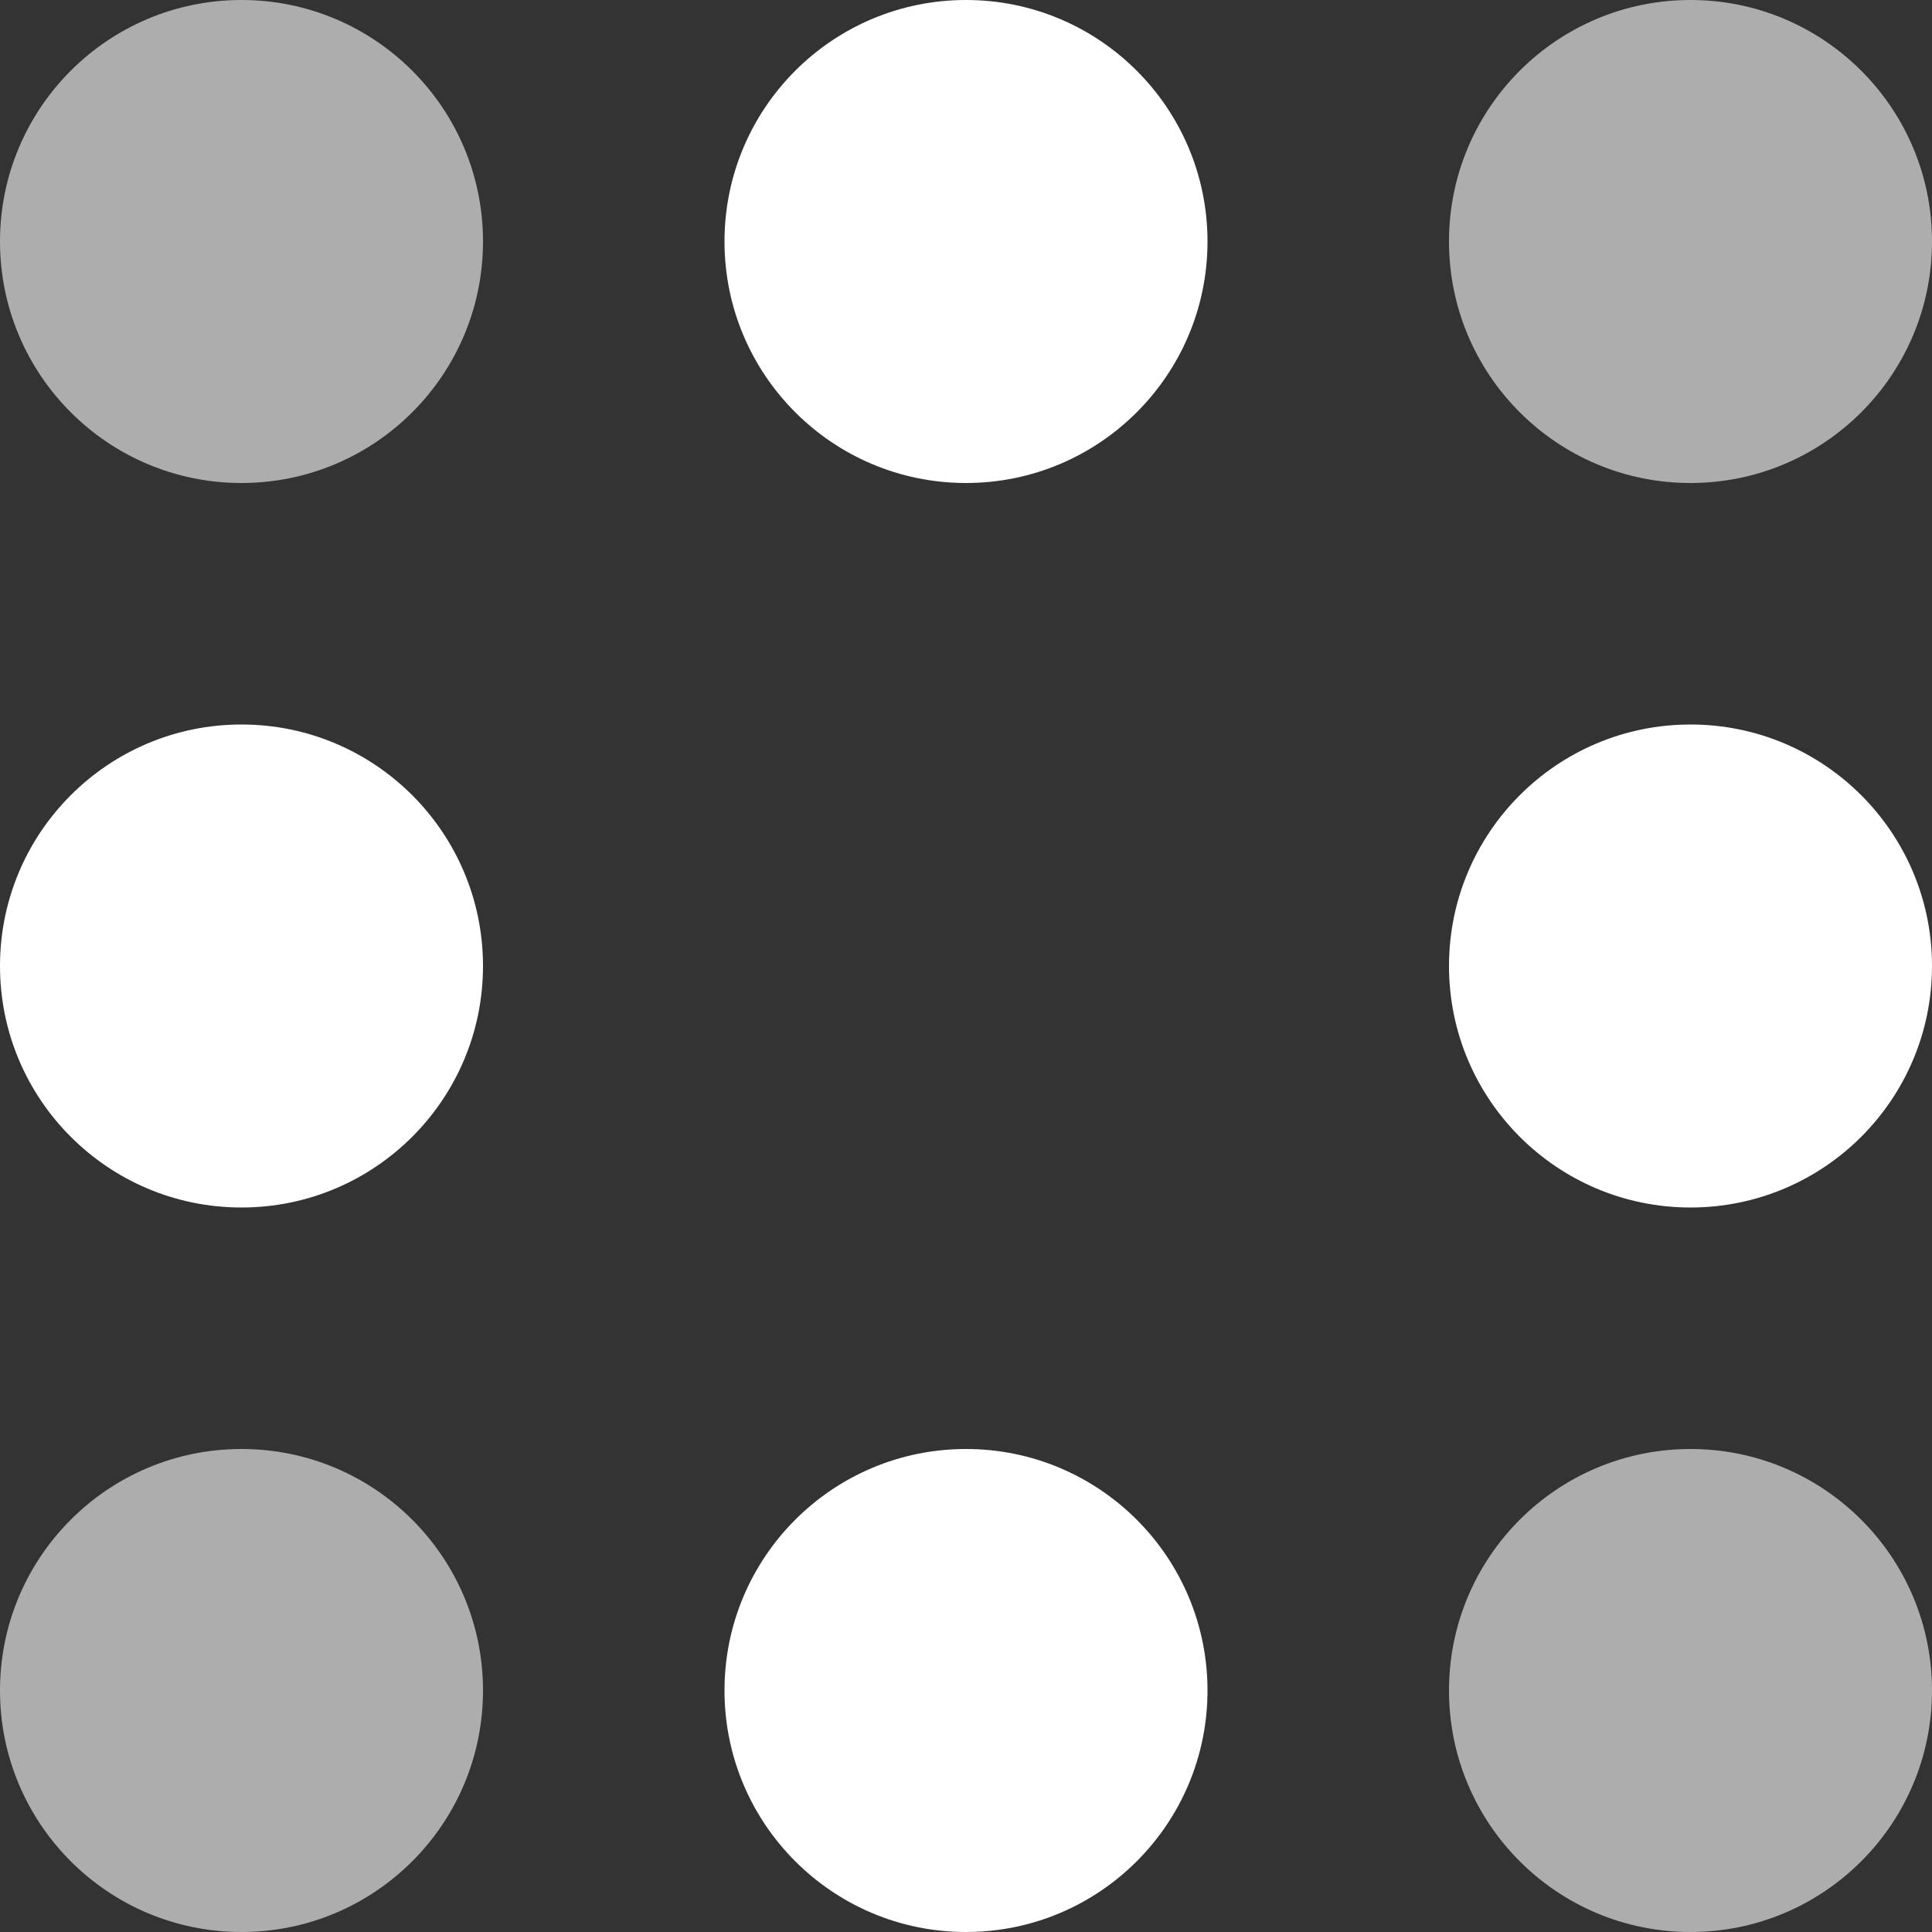<svg height="24" viewBox="0 0 24 24" width="24" xmlns="http://www.w3.org/2000/svg"><rect x="0" y="0" width="24" height="24" fill="#333333" stroke="none"/><g fill="#fff" fill-rule="evenodd"><circle cx="3" cy="3" opacity=".6" r="3"/><circle cx="12" cy="3" r="3"/><circle cx="21" cy="3" opacity=".6" r="3"/><circle cx="3" cy="12" r="3"/><circle cx="21" cy="12" r="3"/><circle cx="3" cy="21" fill-opacity=".6" r="3"/><circle cx="12" cy="21" r="3"/><circle cx="21" cy="21" fill-opacity=".6" r="3"/></g></svg>